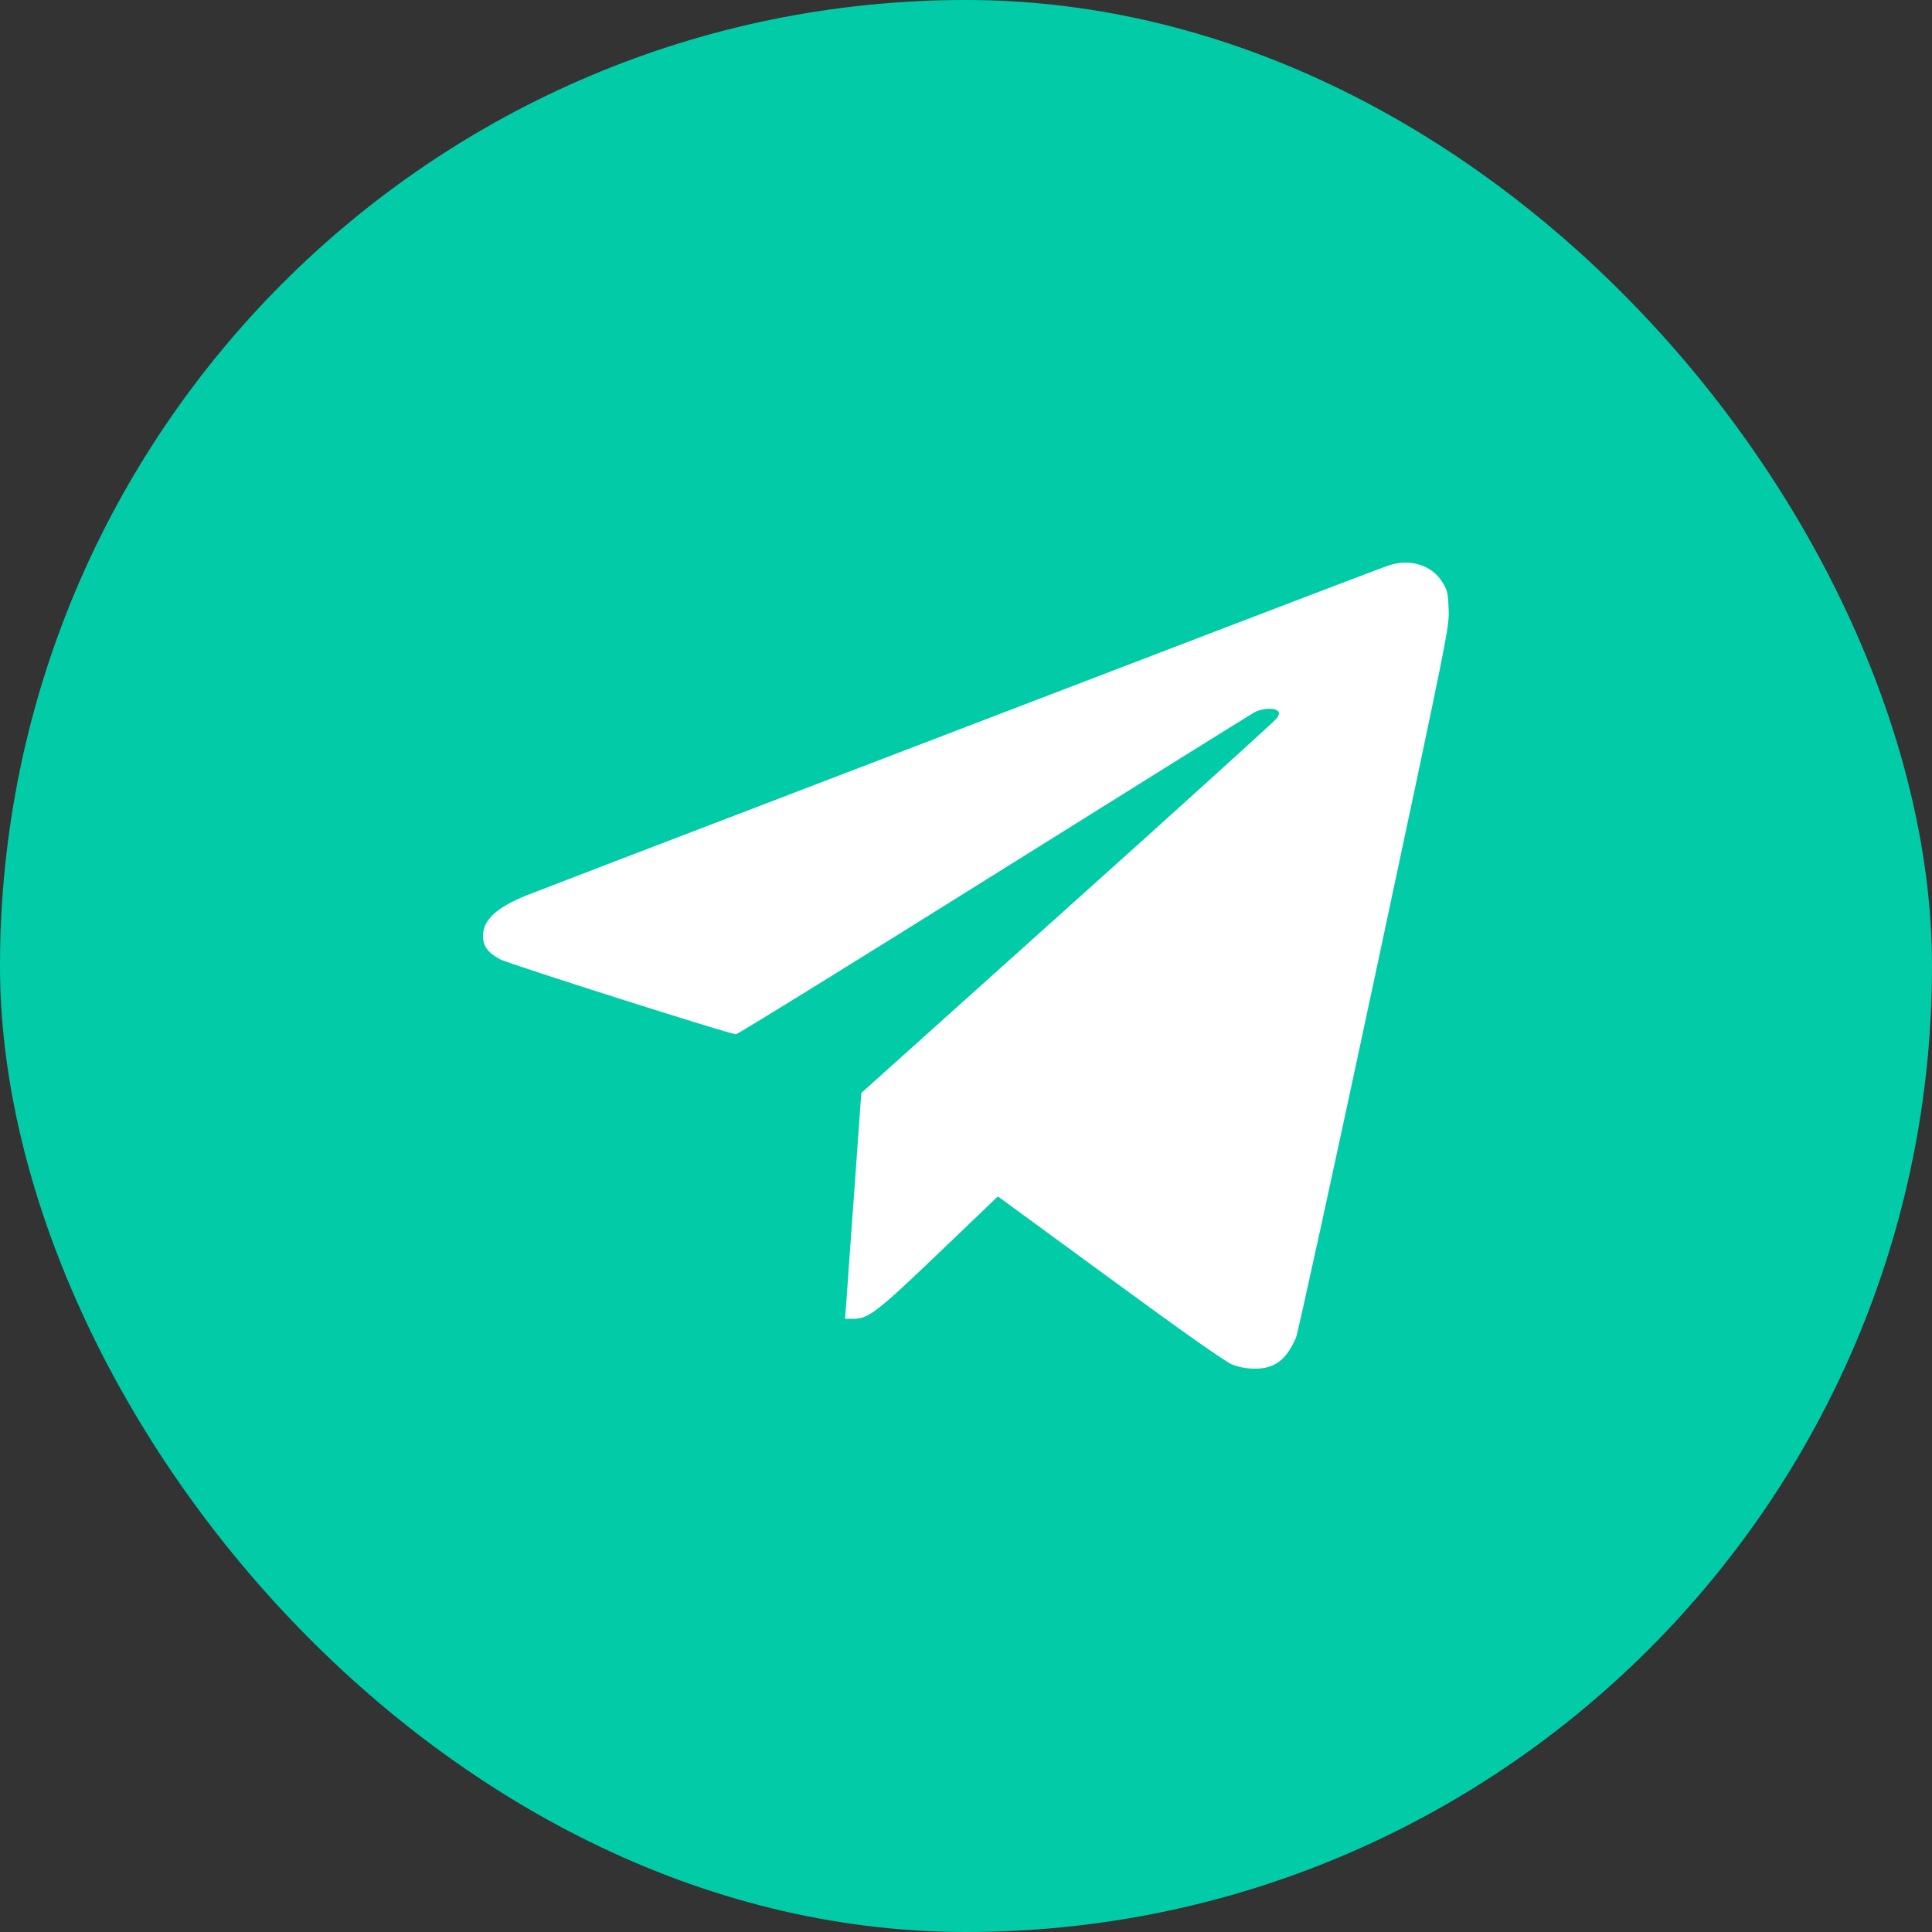 <svg width="32" height="32" viewBox="0 0 32 32" fill="none" xmlns="http://www.w3.org/2000/svg">
<rect x="0" y="0" width="32" height="32" fill="#333333" stroke="none"/>
<rect width="32" height="32" rx="16" fill="#02CBA8"/>
<g clip-path="url(#clip0_38_2332)">
<path d="M23.031 9.356C22.953 9.378 21.716 9.85 20.281 10.4C18.847 10.95 15.719 12.147 13.328 13.063C10.938 13.978 8.866 14.772 8.719 14.831C8.225 15.031 8 15.238 8 15.5C8 15.669 8.078 15.778 8.281 15.888C8.419 15.963 12.053 17.119 12.188 17.131C12.213 17.134 14.134 15.947 16.459 14.491C18.781 13.038 20.728 11.825 20.784 11.794C20.909 11.731 21.106 11.719 21.163 11.775C21.194 11.806 21.191 11.828 21.156 11.888C21.131 11.928 19.569 13.344 17.688 15.031L14.266 18.103L14.153 19.684C14.091 20.553 14.028 21.397 14.019 21.553L13.997 21.844H14.134C14.384 21.844 14.531 21.728 15.559 20.744L16.528 19.816L18.381 21.172C19.603 22.069 20.294 22.553 20.406 22.6C20.519 22.644 20.65 22.669 20.781 22.669C21.109 22.672 21.303 22.528 21.466 22.156C21.497 22.078 22.084 19.4 22.766 16.203C23.988 10.472 24.006 10.388 23.994 10.091C23.984 9.822 23.972 9.772 23.887 9.638C23.722 9.369 23.372 9.253 23.031 9.356Z" fill="white"/>
</g>
<defs>
<clipPath id="clip0_38_2332">
<rect width="16" height="16" fill="white" transform="translate(8 8)"/>
</clipPath>
</defs>
</svg>
